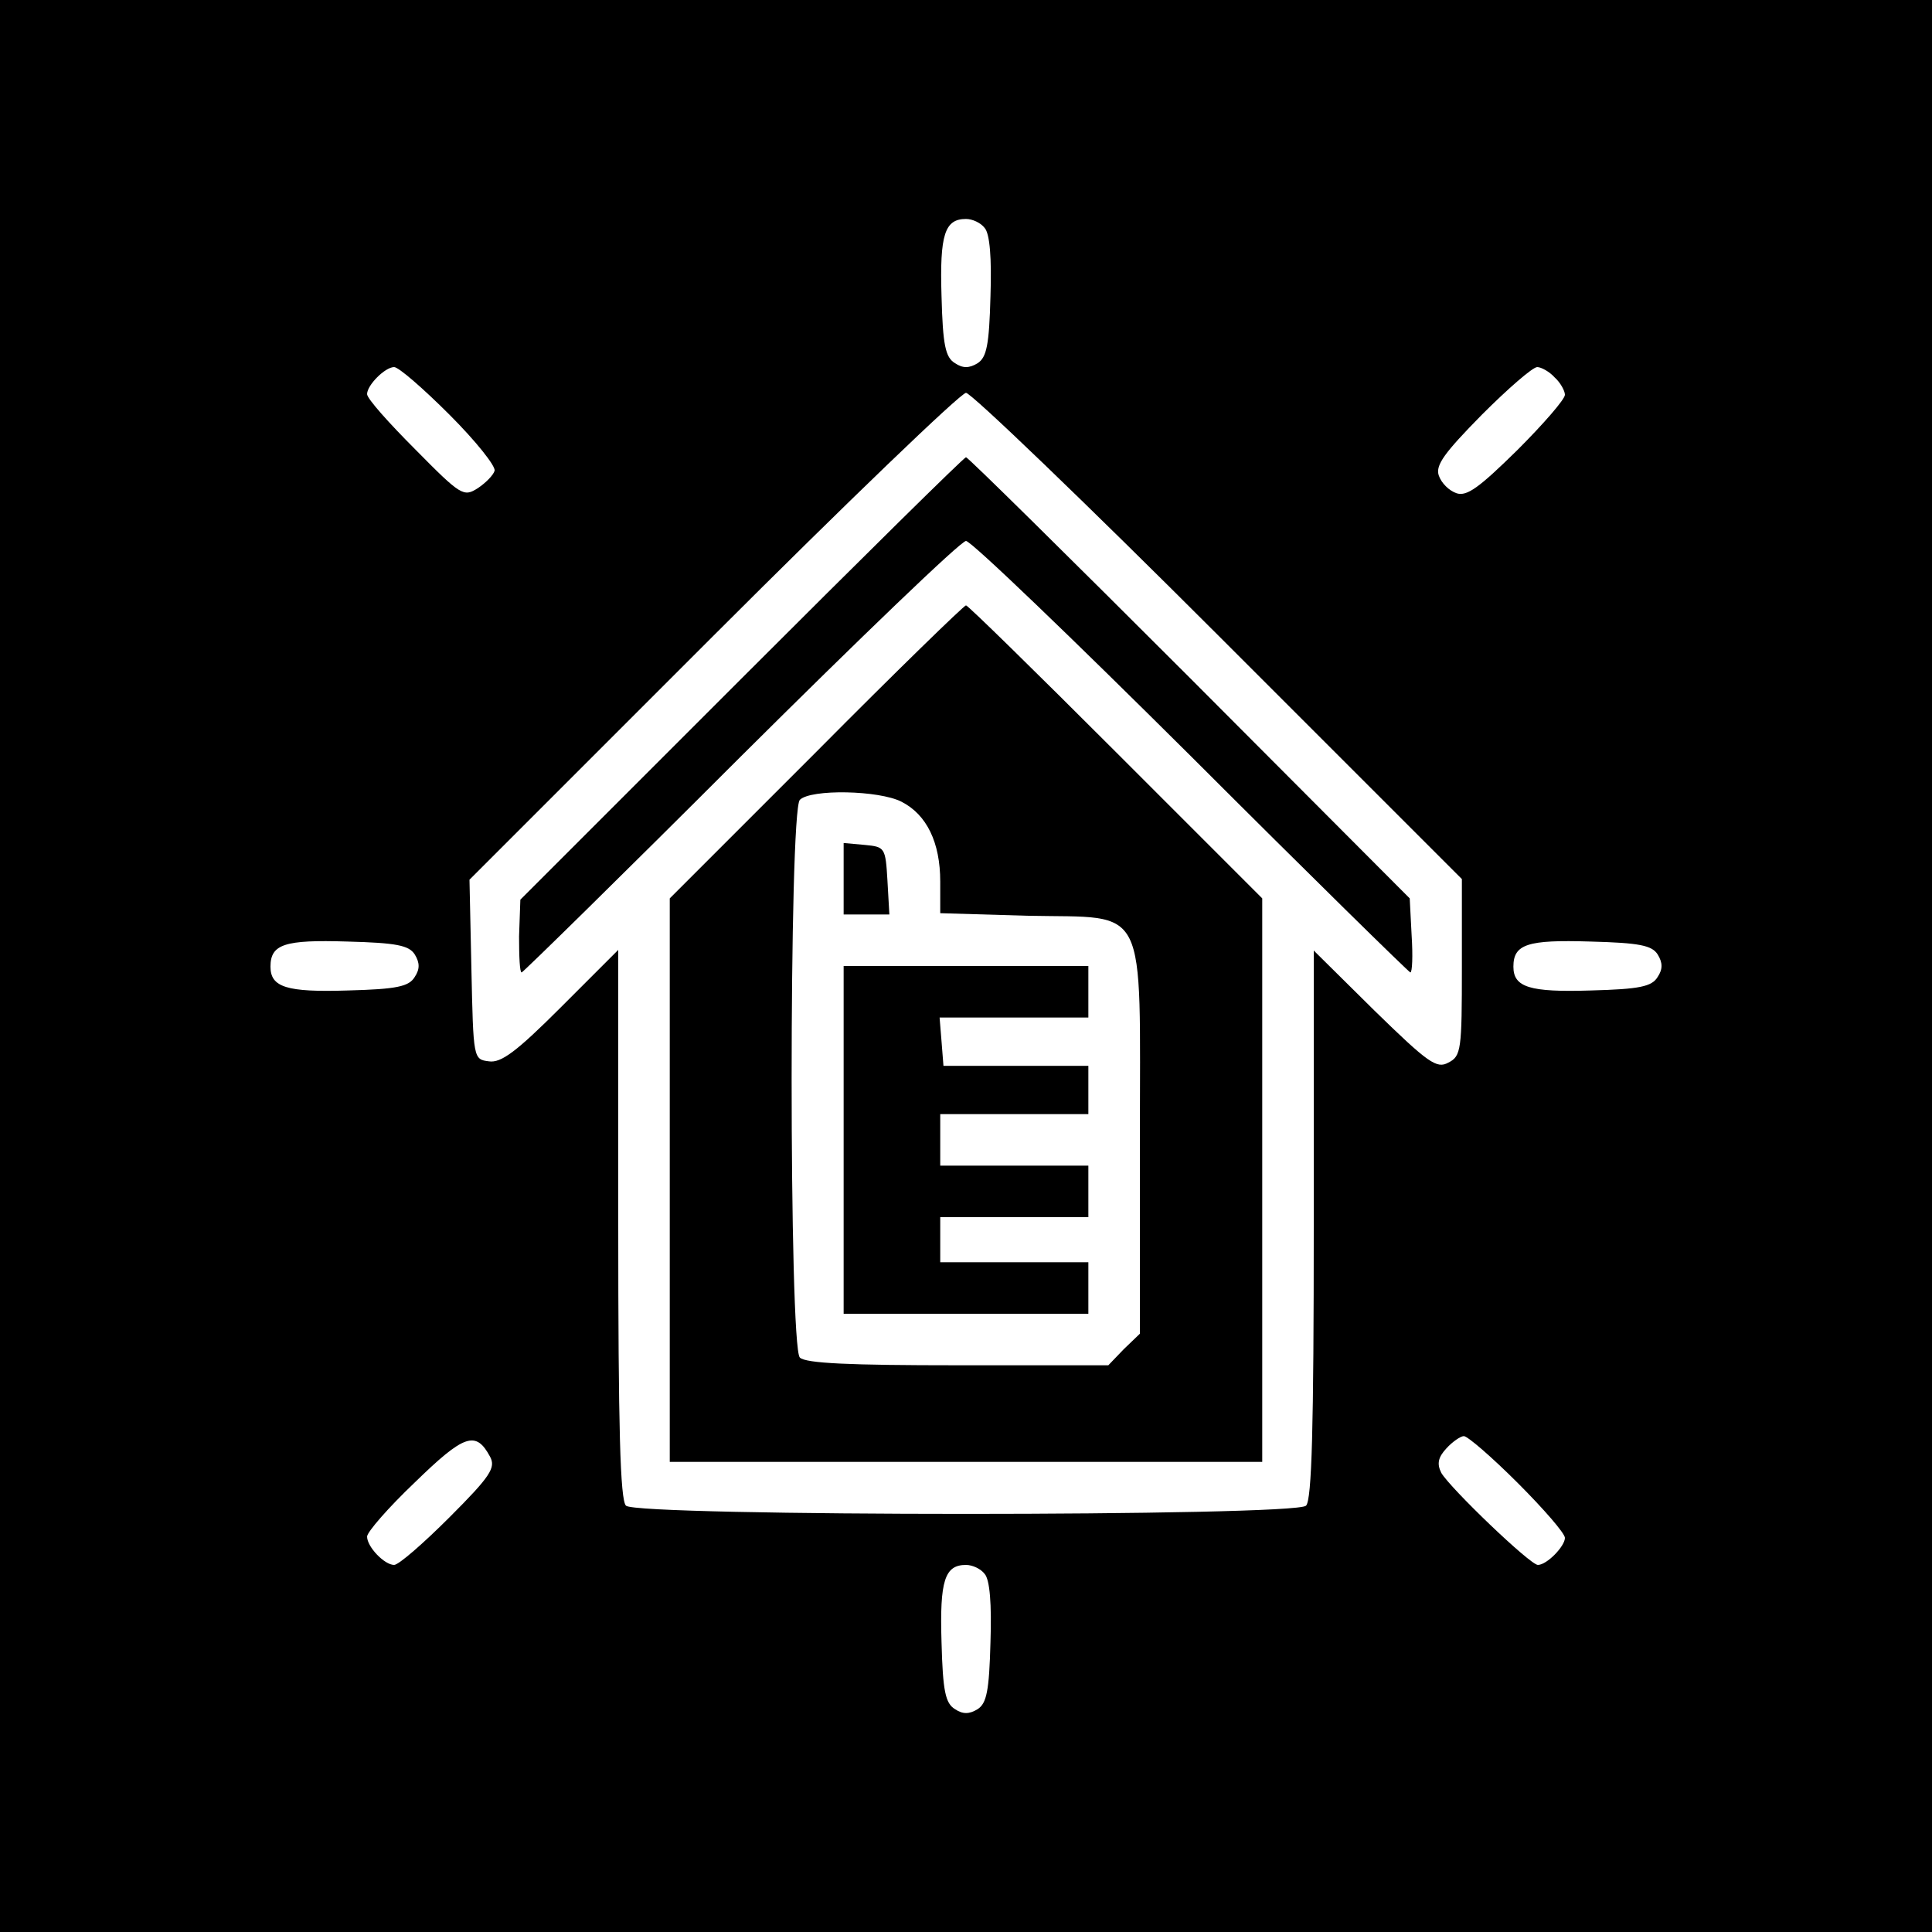 <?xml version="1.0" standalone="no"?>
<!DOCTYPE svg PUBLIC "-//W3C//DTD SVG 20010904//EN"
 "http://www.w3.org/TR/2001/REC-SVG-20010904/DTD/svg10.dtd">
<svg version="1.0" xmlns="http://www.w3.org/2000/svg"
 width="300pt" height="300pt" viewBox="0 0 300 300"
 preserveAspectRatio="xMidYMid meet">
<g transform="translate(0,300) scale(0.1,-0.1)"
fill="#000000" stroke="none">
<path d="M0 1500 l0 -1500 1500 0 1500 0 0 1500 0 1500 -1500 0 -1500 0 0
-1500z m1529 1146 c8 -9 11 -47 9 -106 -2 -76 -6 -95 -20 -104 -13 -8 -23 -8
-35 0 -15 9 -19 28 -21 104 -3 96 5 120 38 120 10 0 23 -6 29 -14z m-831 -290
c41 -41 72 -80 70 -87 -2 -7 -14 -19 -26 -27 -22 -14 -26 -12 -97 60 -41 41
-75 79 -75 86 0 14 28 42 42 42 7 0 45 -33 86 -74z m1716 58 c9 -8 16 -21 16
-27 0 -7 -33 -45 -74 -86 -59 -58 -78 -72 -94 -67 -12 4 -24 16 -28 28 -5 16
9 35 67 94 41 41 79 74 86 74 6 0 19 -7 27 -16z m-522 -401 l378 -378 0 -137
c0 -128 -1 -138 -21 -148 -18 -10 -31 -1 -115 81 l-94 93 0 -425 c0 -317 -3
-428 -12 -437 -17 -17 -1039 -17 -1056 0 -9 9 -12 120 -12 437 l0 426 -89 -89
c-69 -69 -93 -87 -112 -84 -24 3 -24 4 -27 143 l-3 139 378 378 c208 208 385
378 393 378 8 0 185 -170 392 -377z m-1248 -495 c8 -13 8 -23 0 -35 -9 -15
-28 -19 -104 -21 -95 -3 -120 5 -120 37 0 35 22 42 119 39 77 -2 96 -6 105
-20z m1930 0 c8 -13 8 -23 0 -35 -9 -15 -28 -19 -104 -21 -95 -3 -120 5 -120
37 0 35 22 42 119 39 77 -2 96 -6 105 -20z m-1813 -780 c9 -17 1 -30 -63 -94
-41 -41 -79 -74 -86 -74 -15 0 -42 28 -42 44 0 7 33 45 74 84 77 75 95 81 117
40z m1596 -41 c40 -40 73 -78 73 -85 0 -13 -28 -42 -42 -42 -12 0 -136 119
-150 143 -7 14 -5 24 8 38 9 10 22 19 27 19 6 0 44 -33 84 -73z m-828 -141 c8
-9 11 -47 9 -106 -2 -76 -6 -95 -20 -104 -13 -8 -23 -8 -35 0 -15 9 -19 28
-21 104 -3 96 5 120 38 120 10 0 23 -6 29 -14z"/>
<path d="M1151 1946 l-343 -343 -2 -57 c0 -31 1 -56 4 -56 2 0 156 151 340
335 185 184 342 335 350 335 8 0 165 -151 350 -335 184 -184 338 -335 340
-335 3 0 4 26 2 57 l-3 58 -342 343 c-188 188 -344 342 -347 342 -3 0 -160
-155 -349 -344z"/>
<path d="M1267 1832 l-227 -227 0 -438 0 -437 460 0 460 0 0 438 0 437 -228
228 c-125 125 -229 227 -232 227 -3 0 -108 -102 -233 -228z m133 -77 c39 -20
60 -63 60 -124 l0 -49 136 -4 c189 -4 174 26 174 -350 l0 -299 -25 -24 -24
-25 -234 0 c-168 0 -236 3 -245 12 -17 17 -17 849 0 866 17 17 123 15 158 -3z"/>
<path d="M1310 1636 l0 -56 36 0 35 0 -3 53 c-3 51 -4 52 -35 55 l-33 3 0 -55z"/>
<path d="M1310 1230 l0 -270 190 0 190 0 0 40 0 40 -115 0 -115 0 0 35 0 35
115 0 115 0 0 40 0 40 -115 0 -115 0 0 40 0 40 115 0 115 0 0 38 0 37 -112 0
-113 0 -3 38 -3 37 115 0 116 0 0 40 0 40 -190 0 -190 0 0 -270z"/>
</g>
</svg>
